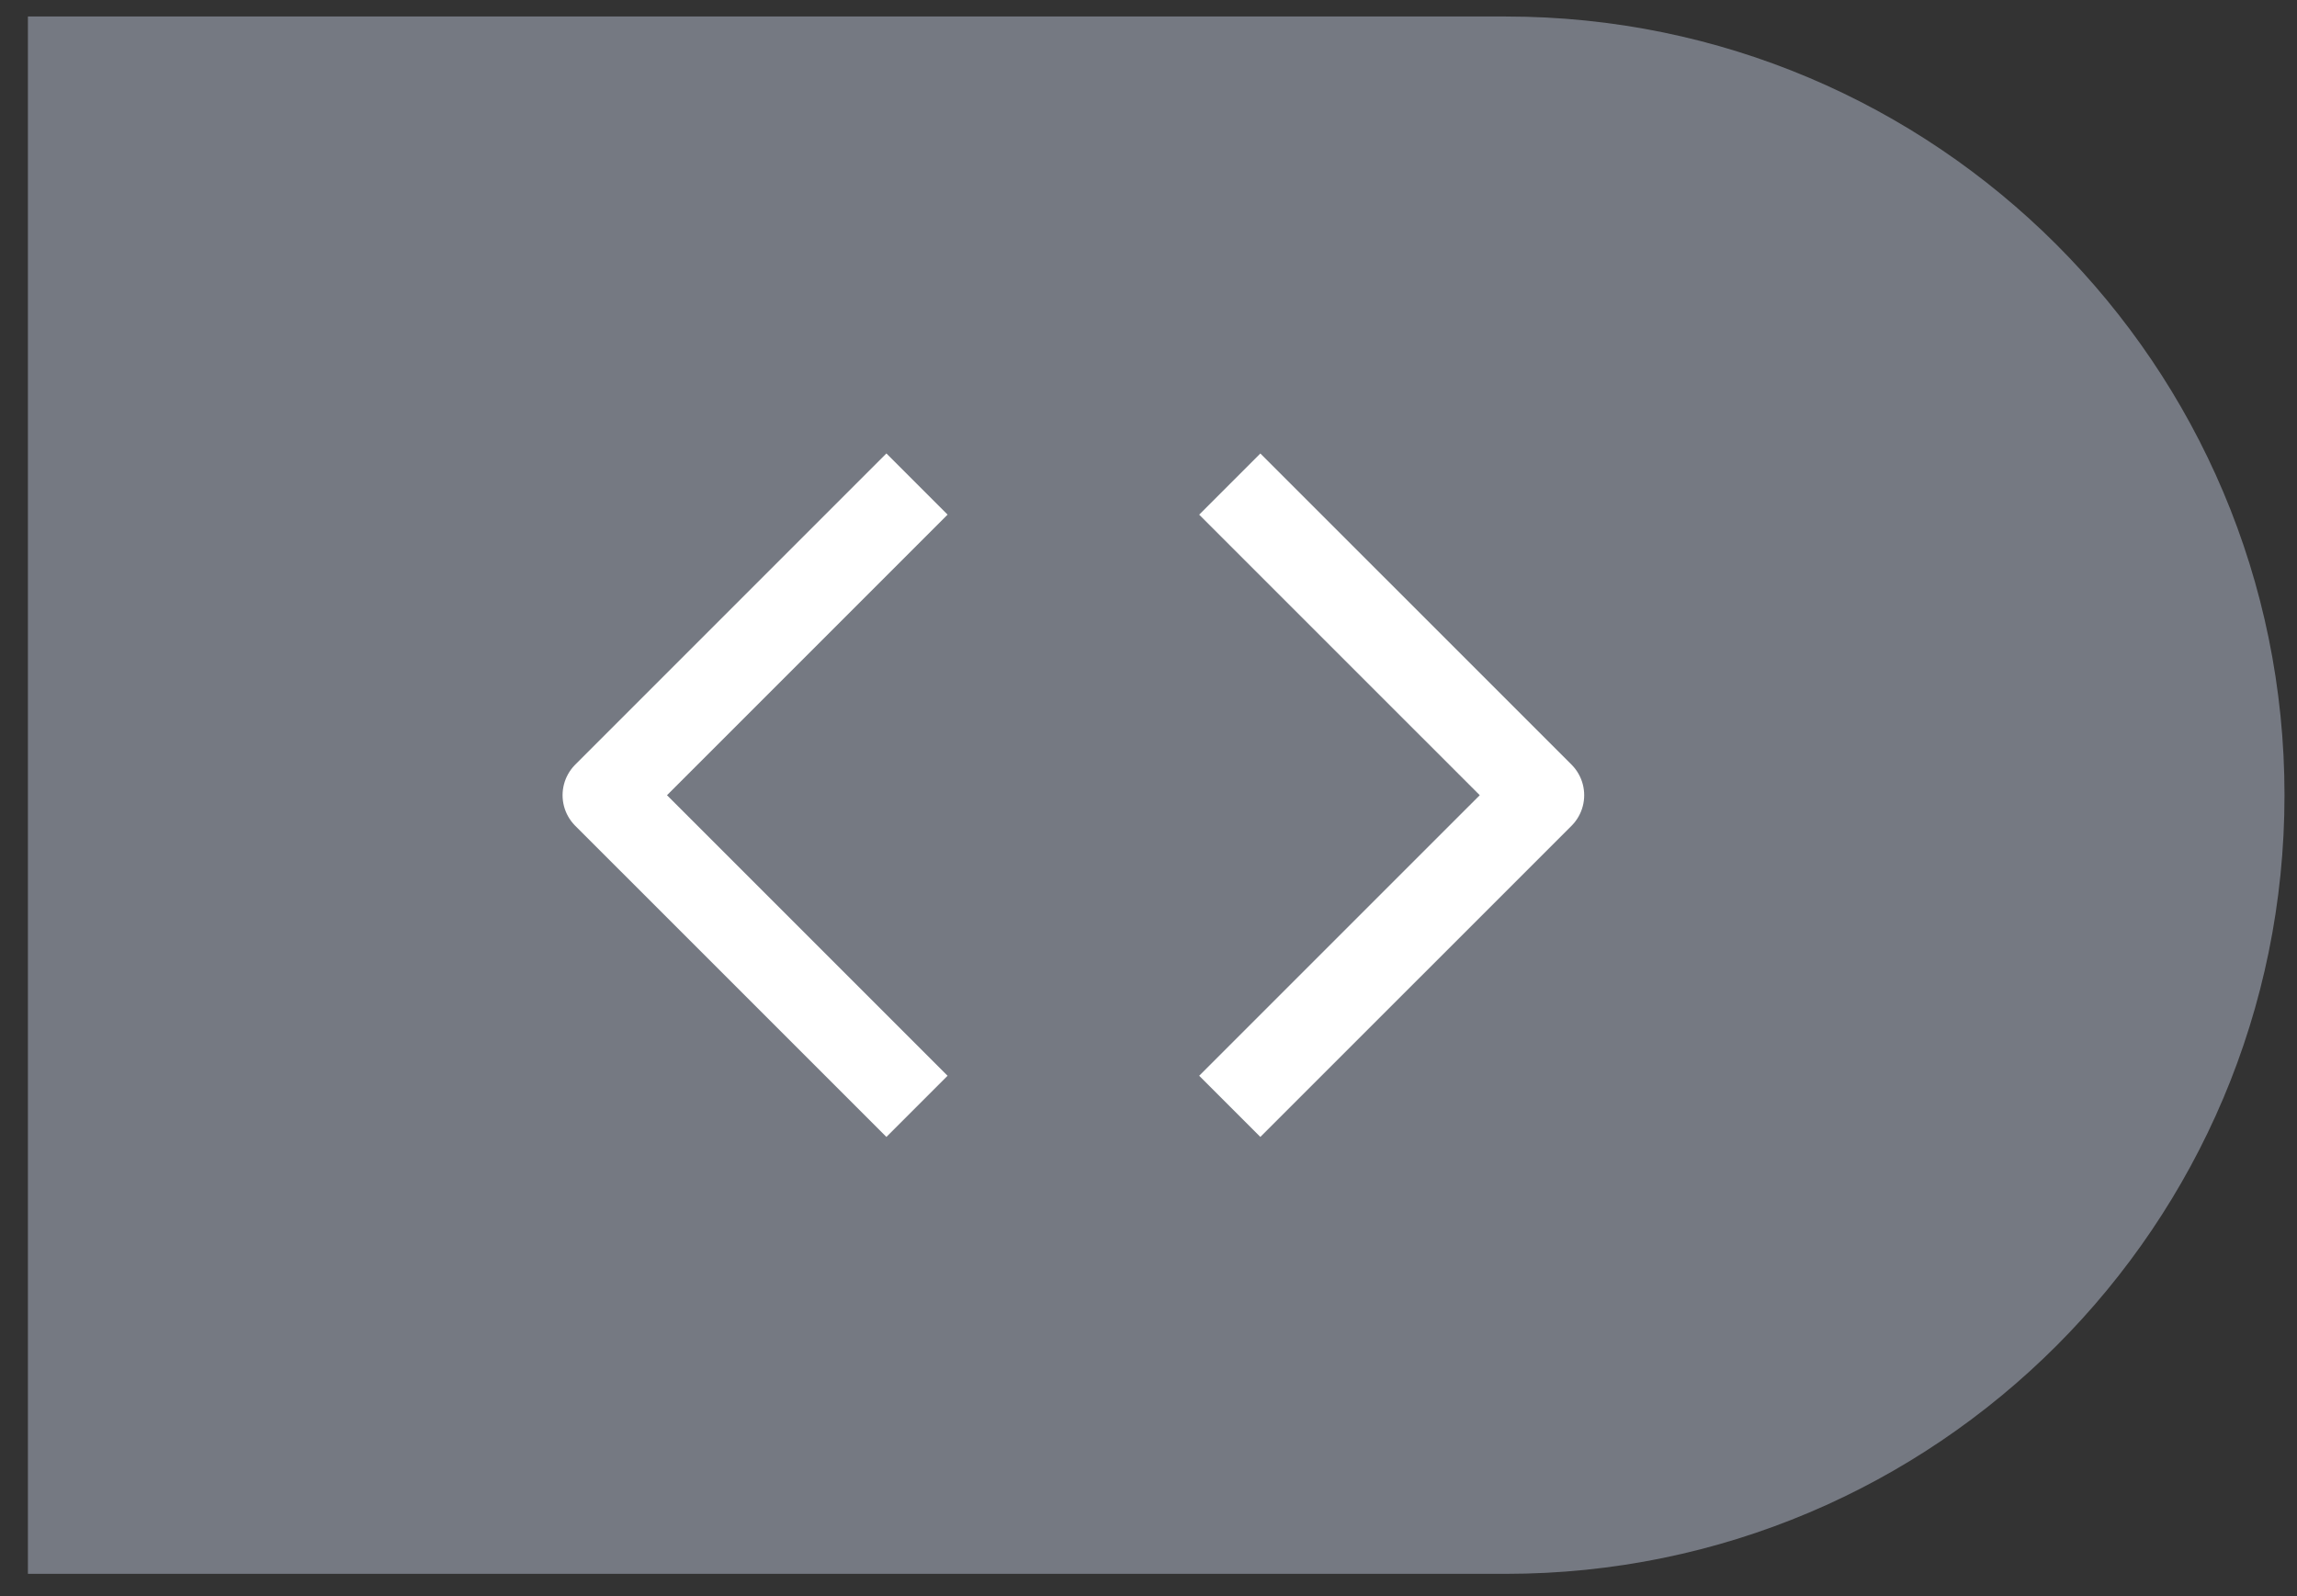 <svg width="59" height="41" viewBox="0 0 59 41" fill="none" xmlns="http://www.w3.org/2000/svg">
<rect x="0" y="0" width="59" height="41" fill="#333333" stroke="none"/>
<path d="M0.717 0.424H38.679C49.725 0.424 58.679 9.379 58.679 20.424C58.679 31.47 49.725 40.424 38.679 40.424H0.717V0.424Z" fill="#757982"/>
<g clip-path="url(#clip0_8779_1056)">
<path d="M32.373 27.631L39.58 20.425L32.373 13.219" stroke="white" stroke-width="2.222" stroke-linecap="square" stroke-linejoin="round"/>
<path d="M22.768 13.218L15.561 20.425L22.768 27.631" stroke="white" stroke-width="2.222" stroke-linecap="square" stroke-linejoin="round"/>
</g>
<defs>
<clipPath id="clip0_8779_1056">
<rect width="26.667" height="26.667" fill="white" transform="translate(14.238 7.091)"/>
</clipPath>
</defs>
</svg>
